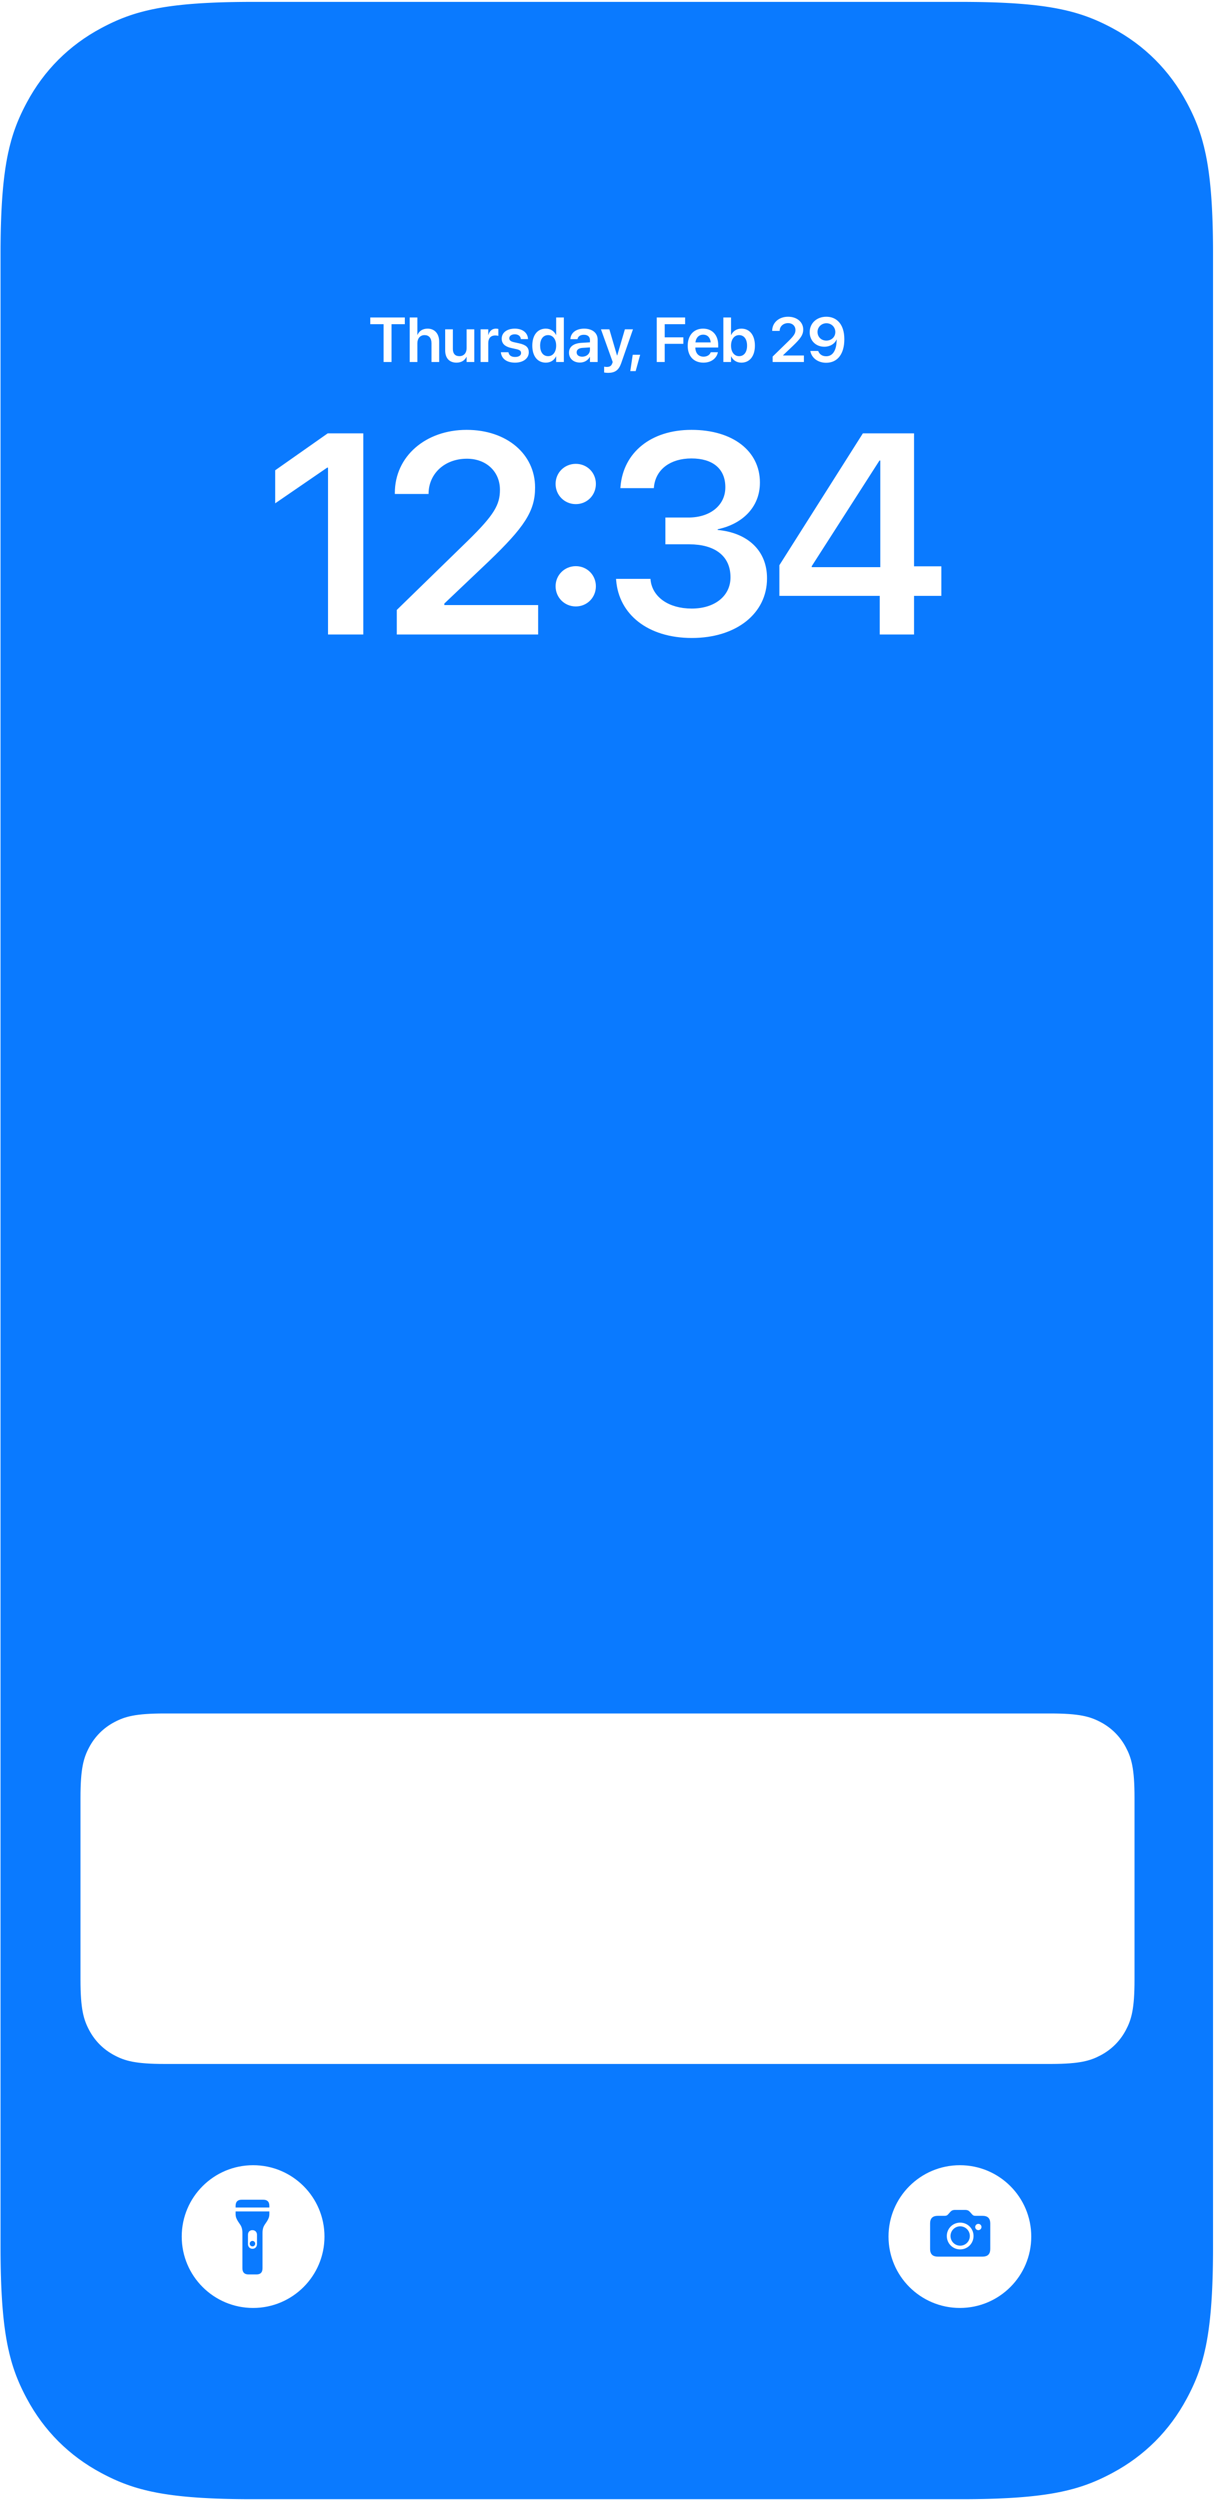 <?xml version="1.0" encoding="UTF-8"?>
<svg width="468px" height="963px" viewBox="0 0 468 963" version="1.1" xmlns="http://www.w3.org/2000/svg" xmlns:xlink="http://www.w3.org/1999/xlink">
    <title>Mode1</title>
    <g id="Mode1" stroke="none" stroke-width="1" fill="none" fill-rule="evenodd">
        <path d="M372.13,0.725 L374.08,0.742 L375.981,0.763 L377.832,0.792 L379.636,0.83 L381.394,0.876 L383.946,0.961 L385.592,1.028 L387.195,1.103 L389.522,1.231 L391.023,1.327 L392.485,1.43 L393.908,1.543 L395.294,1.663 L395.974,1.726 L397.306,1.858 C397.964,1.926 398.608,1.998 399.241,2.072 L400.489,2.225 C400.694,2.251 400.898,2.277 401.101,2.304 L402.301,2.469 C402.499,2.497 402.695,2.525 402.89,2.554 L404.046,2.73 C404.236,2.761 404.425,2.791 404.613,2.822 L405.725,3.01 C405.908,3.043 406.09,3.075 406.271,3.108 L407.343,3.308 C407.873,3.411 408.393,3.516 408.903,3.624 L409.913,3.844 C411.078,4.106 412.195,4.384 413.272,4.677 L414.186,4.933 L414.636,5.064 L415.523,5.331 L416.393,5.606 L417.246,5.888 C418.234,6.223 419.191,6.573 420.125,6.938 L420.921,7.256 L421.706,7.581 L422.482,7.913 L423.632,8.426 L424.767,8.956 L425.517,9.318 L426.263,9.688 L427.007,10.066 L427.748,10.451 L428.489,10.843 C440.834,17.446 450.523,27.134 457.125,39.48 L457.711,40.591 L458.092,41.333 L458.466,42.078 L458.833,42.826 L459.191,43.579 L459.716,44.718 L460.056,45.486 L460.551,46.654 L461.03,47.843 L461.34,48.65 C461.493,49.056 461.643,49.467 461.79,49.883 L462.08,50.722 L462.222,51.147 L462.501,52.009 L462.772,52.887 L462.905,53.332 L463.164,54.237 C463.59,55.76 463.984,57.362 464.345,59.065 L464.557,60.099 C464.626,60.448 464.695,60.801 464.762,61.158 L464.958,62.243 L465.053,62.796 L465.238,63.923 L465.327,64.497 L465.5,65.667 C465.556,66.062 465.611,66.462 465.665,66.868 L465.821,68.1 L465.897,68.728 L466.041,70.009 L466.11,70.662 L466.243,71.995 L466.426,74.061 L466.538,75.484 L466.591,76.21 L466.691,77.691 L466.782,79.212 L466.825,79.987 L466.904,81.57 L466.975,83.194 L467.052,85.286 L467.116,87.447 L467.158,89.228 L467.192,91.056 L467.217,92.932 L467.234,94.857 L467.242,96.832 L467.242,866.543 L467.234,868.518 L467.217,870.443 L467.192,872.319 L467.158,874.147 L467.116,875.928 L467.066,877.662 L466.975,880.181 L466.904,881.805 L466.825,883.388 L466.738,884.929 L466.591,887.165 L466.483,888.607 L466.426,889.314 L466.275,891.042 L466.11,892.713 L466.041,893.366 L465.897,894.647 C465.872,894.858 465.847,895.067 465.821,895.275 L465.665,896.507 C465.611,896.913 465.556,897.313 465.5,897.708 L465.327,898.878 L465.238,899.452 L465.053,900.579 C465.022,900.764 464.99,900.948 464.958,901.132 L464.762,902.217 C464.695,902.574 464.626,902.927 464.557,903.276 L464.345,904.31 C463.984,906.013 463.59,907.615 463.164,909.138 L462.905,910.043 L462.772,910.488 L462.501,911.366 L462.222,912.228 L462.08,912.653 L461.79,913.492 C461.643,913.908 461.493,914.319 461.34,914.725 L461.03,915.532 L460.713,916.327 L460.551,916.721 L460.551,916.721 L460.223,917.502 L459.801,918.466 L459.368,919.418 L459.191,919.796 L458.833,920.549 L458.466,921.297 L458.092,922.042 L457.711,922.784 L457.125,923.895 C450.523,936.241 440.834,945.929 428.489,952.532 L427.748,952.924 L427.007,953.309 L426.263,953.687 L425.517,954.057 L424.767,954.419 L423.822,954.862 L422.482,955.462 L421.706,955.794 L420.921,956.119 L420.125,956.437 C419.191,956.802 418.234,957.152 417.246,957.487 L416.393,957.769 L415.523,958.044 L414.636,958.311 C414.487,958.355 414.337,958.399 414.186,958.442 L413.272,958.698 C412.195,958.991 411.078,959.269 409.913,959.531 L408.903,959.751 C408.393,959.859 407.873,959.964 407.343,960.067 L406.271,960.267 L405.725,960.365 L404.613,960.553 L404.046,960.645 L402.89,960.821 L402.301,960.906 L401.101,961.071 L400.489,961.15 L399.241,961.303 C398.608,961.377 397.964,961.449 397.306,961.517 L395.974,961.649 L395.294,961.712 L393.908,961.832 L392.485,961.945 L391.023,962.048 L389.522,962.144 L387.59,962.252 L385.592,962.347 L383.946,962.414 L382.256,962.473 L380.521,962.523 L378.74,962.565 L375.981,962.612 L374.08,962.633 L372.13,962.65 L95.32,962.65 L93.37,962.633 L91.469,962.612 L89.618,962.583 L87.814,962.545 L86.056,962.499 L83.504,962.414 L81.858,962.347 L80.255,962.272 L77.928,962.144 L76.427,962.048 L74.965,961.945 L73.542,961.832 L72.156,961.712 L71.476,961.649 L70.144,961.517 C69.486,961.449 68.842,961.377 68.209,961.303 L66.961,961.15 C66.756,961.124 66.552,961.098 66.349,961.071 L65.149,960.906 C64.951,960.878 64.755,960.85 64.56,960.821 L63.404,960.645 C63.214,960.614 63.025,960.584 62.837,960.553 L61.725,960.365 C61.542,960.332 61.36,960.3 61.179,960.267 L60.107,960.067 C59.577,959.964 59.057,959.859 58.547,959.751 L57.537,959.531 C56.372,959.269 55.255,958.991 54.178,958.698 L53.264,958.442 L52.814,958.311 L51.927,958.044 L51.057,957.769 L50.204,957.487 C49.216,957.152 48.259,956.802 47.325,956.437 L46.529,956.119 L45.744,955.794 L44.968,955.462 L43.818,954.949 L42.683,954.419 L41.933,954.057 L41.187,953.687 L40.443,953.309 L39.702,952.924 L38.961,952.532 C26.616,945.929 16.927,936.241 10.325,923.895 L9.739,922.784 L9.358,922.042 L8.984,921.297 L8.617,920.549 L8.259,919.796 L7.734,918.657 L7.394,917.889 L6.899,916.721 L6.42,915.532 L6.11,914.725 C5.957,914.319 5.807,913.908 5.66,913.492 L5.37,912.653 L5.228,912.228 L4.949,911.366 L4.678,910.488 L4.545,910.043 L4.286,909.138 C3.86,907.615 3.466,906.013 3.105,904.31 L2.893,903.276 C2.824,902.927 2.755,902.574 2.688,902.217 L2.492,901.132 L2.397,900.579 L2.212,899.452 L2.123,898.878 L1.95,897.708 C1.894,897.313 1.839,896.913 1.785,896.507 L1.629,895.275 L1.553,894.647 L1.409,893.366 L1.34,892.713 L1.207,891.38 L1.024,889.314 L0.912,887.891 L0.859,887.165 L0.759,885.684 L0.668,884.163 L0.625,883.388 L0.546,881.805 L0.475,880.181 L0.398,878.089 L0.334,875.928 L0.292,874.147 L0.258,872.319 L0.233,870.443 L0.216,868.518 L0.208,866.543 L0.208,96.832 L0.216,94.857 L0.233,92.932 L0.258,91.056 L0.292,89.228 L0.334,87.447 L0.384,85.713 L0.475,83.194 L0.546,81.57 L0.625,79.987 L0.712,78.446 L0.859,76.21 L0.967,74.768 L1.024,74.061 L1.175,72.333 L1.34,70.662 L1.409,70.009 L1.553,68.728 C1.578,68.517 1.603,68.308 1.629,68.1 L1.785,66.868 C1.839,66.462 1.894,66.062 1.95,65.667 L2.123,64.497 L2.212,63.923 L2.397,62.796 C2.428,62.611 2.46,62.427 2.492,62.243 L2.688,61.158 C2.755,60.801 2.824,60.448 2.893,60.099 L3.105,59.065 C3.466,57.362 3.86,55.76 4.286,54.237 L4.545,53.332 L4.678,52.887 L4.949,52.009 L5.228,51.147 L5.37,50.722 L5.66,49.883 C5.807,49.467 5.957,49.056 6.11,48.65 L6.42,47.843 L6.737,47.048 L6.899,46.654 L6.899,46.654 L7.227,45.873 L7.649,44.909 L8.082,43.957 L8.259,43.579 L8.617,42.826 L8.984,42.078 L9.358,41.333 L9.739,40.591 L10.325,39.48 C16.927,27.134 26.616,17.446 38.961,10.843 L39.702,10.451 L40.443,10.066 L41.187,9.688 L41.933,9.318 L42.683,8.956 L43.628,8.513 L44.968,7.913 L45.744,7.581 L46.529,7.256 L47.325,6.938 C48.259,6.573 49.216,6.223 50.204,5.888 L51.057,5.606 L51.927,5.331 L52.814,5.064 C52.963,5.02 53.113,4.976 53.264,4.933 L54.178,4.677 C55.255,4.384 56.372,4.106 57.537,3.844 L58.547,3.624 C59.057,3.516 59.577,3.411 60.107,3.308 L61.179,3.108 L61.725,3.01 L62.837,2.822 L63.404,2.73 L64.56,2.554 L65.149,2.469 L66.349,2.304 L66.961,2.225 L68.209,2.072 C68.842,1.998 69.486,1.926 70.144,1.858 L71.476,1.726 L72.156,1.663 L73.542,1.543 L74.965,1.43 L76.427,1.327 L77.928,1.231 L79.86,1.123 L81.858,1.028 L83.504,0.961 L85.194,0.902 L86.929,0.852 L88.71,0.81 L91.469,0.763 L93.37,0.742 L95.32,0.725 L372.13,0.725 Z M369.736,834 C354.553,834 342.245,846.308 342.245,861.491 C342.245,876.674 354.553,888.982 369.736,888.982 C384.919,888.982 397.227,876.674 397.227,861.491 C397.227,846.308 384.919,834 369.736,834 Z M97.491,834 C82.308,834 70,846.308 70,861.491 C70,876.674 82.308,888.982 97.491,888.982 C112.674,888.982 124.982,876.674 124.982,861.491 C124.982,846.308 112.674,834 97.491,834 Z M103.756,851.805 L103.756,852.859 C103.756,853.952 103.357,854.813 102.766,855.726 L102.766,855.726 L101.93,856.96 C101.442,857.705 101.12,858.682 101.12,860.032 L101.12,860.032 L101.12,873.683 C101.12,875.302 100.336,876.073 98.794,876.073 L98.794,876.073 L95.709,876.073 C94.167,876.073 93.37,875.302 93.37,873.683 L93.37,873.683 L93.37,860.032 C93.37,858.682 93.061,857.705 92.56,856.96 L92.56,856.96 L91.737,855.726 C91.146,854.813 90.747,853.952 90.747,852.859 L90.747,852.859 L90.747,851.805 L103.756,851.805 Z M371.699,851.219 C372.671,851.219 373.152,851.502 373.624,852.021 L373.624,852.021 L374.379,852.871 C374.804,853.343 375.03,853.494 375.776,853.494 L375.776,853.494 L378.475,853.494 C380.437,853.494 381.438,854.466 381.438,856.41 L381.438,856.41 L381.438,866.29 C381.438,868.234 380.437,869.216 378.475,869.216 L378.475,869.216 L361.224,869.216 C359.251,869.216 358.26,868.234 358.26,866.29 L358.26,866.29 L358.26,856.41 C358.26,854.466 359.251,853.494 361.224,853.494 L361.224,853.494 L363.857,853.494 C364.593,853.494 364.829,853.333 365.253,852.871 L365.253,852.871 L366.008,852.021 C366.48,851.502 366.961,851.219 367.933,851.219 L367.933,851.219 Z M369.849,856.117 C366.99,856.117 364.696,858.401 364.696,861.27 C364.696,864.148 366.99,866.432 369.849,866.432 C372.699,866.432 374.992,864.148 374.992,861.27 C374.992,858.401 372.709,856.117 369.849,856.117 Z M97.251,859.016 C96.197,858.991 95.516,859.723 95.516,860.816 L95.516,860.816 L95.516,864.338 C95.516,865.418 96.197,866.189 97.251,866.189 C98.293,866.189 98.987,865.418 98.987,864.338 L98.987,864.338 L98.987,860.816 C98.987,859.762 98.293,859.029 97.251,859.016 Z M97.251,863.155 C97.817,863.155 98.305,863.644 98.305,864.222 C98.305,864.801 97.817,865.276 97.251,865.276 C96.673,865.276 96.185,864.801 96.185,864.222 C96.185,863.644 96.673,863.155 97.251,863.155 Z M369.849,857.542 C371.906,857.542 373.567,859.203 373.567,861.27 C373.567,863.346 371.906,864.997 369.849,864.997 C367.801,864.997 366.121,863.346 366.121,861.27 C366.121,859.203 367.792,857.542 369.849,857.542 Z M376.851,856.589 C376.191,856.589 375.625,857.155 375.625,857.797 C375.625,858.476 376.191,859.014 376.851,859.014 C377.503,859.005 378.059,858.467 378.059,857.797 C378.059,857.155 377.503,856.589 376.851,856.589 Z M101.416,847.294 C102.959,847.294 103.756,848.065 103.756,849.684 L103.756,849.684 L103.756,850.301 L90.747,850.301 L90.747,849.684 C90.747,848.065 91.544,847.294 93.087,847.294 L93.087,847.294 Z M404.524,660 L63.476,660 C52.183,660 48.088,661.176 43.96,663.384 C39.832,665.592 36.592,668.832 34.384,672.96 C32.176,677.088 31,681.183 31,692.476 L31,692.476 L31,762.524 C31,773.817 32.176,777.912 34.384,782.04 C36.592,786.168 39.832,789.408 43.96,791.616 C48.088,793.824 52.183,795 63.476,795 L405.074,794.999 C415.951,794.961 419.979,793.788 424.04,791.616 C428.168,789.408 431.408,786.168 433.616,782.04 C435.824,777.912 437,773.817 437,762.524 L437,762.524 L437,692.476 C437,681.183 435.824,677.088 433.616,672.96 C431.408,668.832 428.168,665.592 424.04,663.384 C419.912,661.176 415.817,660 404.524,660 L404.524,660 Z M266.341,165.574 C250.716,165.574 240.139,174.273 239.011,187.374 L238.957,188.018 L251.844,188.018 L251.898,187.481 C252.596,180.823 258.18,176.582 266.341,176.582 C274.664,176.582 279.389,180.662 279.389,187.642 L279.389,187.75 C279.389,194.515 273.697,199.348 265.16,199.348 L256.3,199.348 L256.3,209.657 L265.482,209.657 C275.362,209.657 281.375,214.167 281.375,222.328 L281.375,222.436 C281.375,229.47 275.415,234.41 266.449,234.41 C257.374,234.41 251.361,229.846 250.609,223.563 L250.555,222.973 L237.293,222.973 L237.347,223.617 C238.421,236.611 249.481,245.739 266.502,245.739 C283.63,245.739 295.443,236.289 295.443,222.812 L295.443,222.704 C295.443,211.966 287.872,205.2 276.436,204.126 L276.436,203.858 C285.725,201.925 292.705,195.535 292.705,185.924 L292.705,185.817 C292.705,173.79 282.342,165.574 266.341,165.574 Z M139.934,166.917 L126.242,166.917 L106,181.146 L106,193.871 L126.028,180.125 L126.35,180.125 L126.35,244.397 L139.934,244.397 L139.934,166.917 Z M179.739,165.574 C164.006,165.574 152.086,175.723 152.086,189.898 L152.086,190.273 L165.08,190.273 L165.08,189.898 C165.241,182.434 171.255,176.689 179.846,176.689 C187.309,176.689 192.518,181.629 192.571,188.555 L192.571,188.663 C192.571,194.408 190.37,198.327 180.222,208.261 L152.838,234.946 L152.838,244.397 L207.283,244.397 L207.283,233.067 L171.148,233.067 L171.148,232.477 L188.222,216.261 C201.86,203.16 206.102,196.985 206.102,187.857 L206.102,187.75 C206.102,174.971 195.256,165.574 179.739,165.574 Z M352.074,166.917 L332.368,166.917 L300.206,217.711 L300.206,229.523 L338.865,229.523 L338.865,244.397 L352.074,244.397 L352.074,229.523 L362.598,229.523 L362.598,218.14 L352.074,218.14 L352.074,166.917 Z M221.793,218.075 C217.444,218.075 214.007,221.512 214.007,225.807 C214.007,230.156 217.444,233.593 221.793,233.593 C226.142,233.593 229.525,230.156 229.525,225.807 C229.525,221.512 226.142,218.075 221.793,218.075 Z M339.08,177.387 L339.08,218.463 L312.663,218.463 L312.663,218.087 L338.758,177.387 L339.08,177.387 Z M221.793,178.664 C217.444,178.664 214.007,182.047 214.007,186.396 C214.007,190.745 217.444,194.182 221.793,194.182 C226.142,194.182 229.525,190.745 229.525,186.396 C229.525,182.047 226.142,178.664 221.793,178.664 Z M234.715,126.846 L231.484,126.846 L236.009,139.448 L235.831,139.959 L235.766,140.128 C235.38,141.051 234.759,141.337 233.693,141.337 C233.278,141.337 232.933,141.277 232.707,141.23 L232.707,141.23 L232.707,143.487 L232.852,143.509 C233.212,143.563 233.729,143.617 234.228,143.617 C236.853,143.617 238.326,142.631 239.288,139.864 L239.288,139.864 L243.813,126.846 L240.701,126.846 L237.744,136.918 L237.66,136.918 L234.715,126.846 Z M246.581,136.645 L243.718,136.645 L242.78,142.94 L244.846,142.94 L246.581,136.645 Z M318.298,122 C314.604,122 311.884,124.482 311.884,127.939 L311.884,127.963 C311.884,131.181 314.212,133.557 317.514,133.557 C319.83,133.557 321.54,132.369 322.218,130.801 L322.289,130.801 C322.289,130.991 322.277,131.17 322.265,131.348 C322.146,134.59 320.994,137.227 318.238,137.227 C316.706,137.227 315.661,136.467 315.198,135.291 L315.162,135.184 L312.122,135.184 L312.145,135.315 C312.68,137.904 315.055,139.733 318.227,139.733 C322.598,139.733 325.223,136.348 325.223,130.683 L325.223,130.659 C325.223,124.649 322.075,122 318.298,122 Z M198.298,126.585 C195.257,126.585 193.25,128.141 193.25,130.445 L193.25,130.457 C193.25,132.322 194.461,133.498 196.873,134.032 L198.963,134.495 C200.27,134.792 200.709,135.22 200.709,135.98 L200.709,135.992 C200.709,136.918 199.842,137.5 198.405,137.5 C196.908,137.5 196.089,136.859 195.863,135.778 L195.839,135.671 L192.929,135.671 L192.941,135.778 C193.202,138.118 195.091,139.686 198.393,139.686 C201.481,139.686 203.678,138.094 203.678,135.719 L203.678,135.707 C203.678,133.878 202.669,132.856 200.068,132.274 L197.965,131.811 C196.659,131.514 196.172,131.039 196.172,130.314 L196.172,130.302 C196.172,129.376 196.991,128.77 198.298,128.77 C199.676,128.77 200.483,129.507 200.614,130.516 L200.626,130.611 L203.382,130.611 L203.37,130.481 C203.263,128.307 201.434,126.585 198.298,126.585 Z M174.436,126.846 L171.478,126.846 L171.478,134.982 C171.478,137.904 173.058,139.686 175.825,139.686 C177.726,139.686 179.02,138.807 179.674,137.465 L179.733,137.465 L179.733,139.436 L182.691,139.436 L182.691,126.846 L179.733,126.846 L179.733,134.139 C179.733,135.968 178.652,137.192 176.954,137.192 C175.267,137.192 174.436,136.182 174.436,134.4 L174.436,126.846 Z M217.183,122.297 L214.226,122.297 L214.226,129.008 L214.155,129.008 C213.442,127.499 212.005,126.585 210.223,126.585 C207.064,126.585 205.033,129.067 205.033,133.129 L205.033,133.141 C205.033,137.192 207.052,139.686 210.235,139.686 C212.052,139.686 213.442,138.783 214.155,137.298 L214.226,137.298 L214.226,139.436 L217.183,139.436 L217.183,122.297 Z M281.584,122.297 L278.627,122.297 L278.627,139.436 L281.584,139.436 L281.584,137.298 L281.655,137.298 C282.368,138.783 283.758,139.686 285.575,139.686 C288.758,139.686 290.777,137.192 290.777,133.141 L290.777,133.129 C290.777,129.067 288.746,126.585 285.587,126.585 C283.805,126.585 282.368,127.499 281.655,129.008 L281.584,129.008 L281.584,122.297 Z M270.811,126.585 C267.212,126.585 264.896,129.198 264.896,133.165 L264.896,133.177 C264.896,137.18 267.176,139.686 270.954,139.686 C274.244,139.686 276.097,137.738 276.489,135.802 L276.524,135.671 L273.757,135.671 L273.733,135.754 C273.448,136.598 272.486,137.382 271.013,137.382 C269.089,137.382 267.877,136.075 267.83,133.866 L276.643,133.866 L276.643,132.916 C276.643,129.115 274.41,126.585 270.811,126.585 Z M225.023,126.585 C221.828,126.585 219.891,128.26 219.713,130.493 L219.701,130.635 L222.445,130.635 L222.469,130.528 C222.659,129.602 223.514,128.948 224.916,128.948 C226.412,128.948 227.244,129.72 227.244,130.991 L227.244,131.858 L223.954,132.06 C220.901,132.25 219.167,133.593 219.167,135.826 L219.167,135.849 C219.167,138.094 220.865,139.65 223.384,139.65 C225.046,139.65 226.448,138.819 227.172,137.5 L227.244,137.5 L227.244,139.436 L230.201,139.436 L230.201,130.778 C230.201,128.248 228.17,126.585 225.023,126.585 Z M155.93,122.297 L142.627,122.297 L142.627,124.874 L147.758,124.874 L147.758,139.436 L150.811,139.436 L150.811,124.874 L155.93,124.874 L155.93,122.297 Z M160.765,122.297 L157.807,122.297 L157.807,139.436 L160.765,139.436 L160.765,132.179 C160.765,130.35 161.857,129.079 163.532,129.079 C165.231,129.079 166.204,130.243 166.204,132.179 L166.204,139.436 L169.162,139.436 L169.162,131.597 C169.162,128.556 167.428,126.585 164.72,126.585 C162.831,126.585 161.489,127.452 160.836,128.96 L160.765,128.96 L160.765,122.297 Z M303.558,122 C300.078,122 297.441,124.245 297.441,127.381 L297.441,127.464 L300.315,127.464 L300.315,127.381 C300.351,125.73 301.681,124.459 303.581,124.459 C305.232,124.459 306.385,125.551 306.396,127.084 L306.396,127.107 C306.396,128.378 305.909,129.245 303.665,131.443 L297.607,137.346 L297.607,139.436 L309.651,139.436 L309.651,136.93 L301.657,136.93 L301.657,136.8 L305.434,133.213 C308.451,130.314 309.39,128.948 309.39,126.929 L309.39,126.905 C309.39,124.079 306.99,122 303.558,122 Z M263.898,122.297 L252.971,122.297 L252.971,139.436 L256.035,139.436 L256.035,132.44 L263.221,132.44 L263.221,129.946 L256.035,129.946 L256.035,124.874 L263.898,124.874 L263.898,122.297 Z M191.017,126.585 C189.568,126.585 188.523,127.499 188.131,129.02 L188.071,129.02 L188.071,126.846 L185.114,126.846 L185.114,139.436 L188.071,139.436 L188.071,132.132 C188.071,130.267 189.081,129.21 190.756,129.21 C191.254,129.21 191.706,129.281 191.955,129.376 L191.955,126.704 C191.73,126.644 191.385,126.585 191.017,126.585 Z M227.244,133.818 L227.244,134.768 C227.244,136.265 225.961,137.393 224.262,137.393 C222.968,137.393 222.113,136.764 222.113,135.731 L222.113,135.719 C222.113,134.721 222.908,134.091 224.369,133.996 L227.244,133.818 Z M211.126,129.079 C212.943,129.079 214.226,130.671 214.226,133.129 L214.226,133.141 C214.226,135.612 212.955,137.192 211.126,137.192 C209.225,137.192 208.049,135.647 208.049,133.141 L208.049,133.129 C208.049,130.623 209.237,129.079 211.126,129.079 Z M284.684,129.079 C286.573,129.079 287.76,130.623 287.76,133.129 L287.76,133.141 C287.76,135.647 286.585,137.192 284.684,137.192 C282.855,137.192 281.584,135.612 281.584,133.141 L281.584,133.129 C281.584,130.671 282.867,129.079 284.684,129.079 Z M270.847,128.901 C272.414,128.901 273.555,129.899 273.769,131.894 L267.865,131.894 C268.103,129.958 269.279,128.901 270.847,128.901 Z M318.334,124.506 C320.258,124.506 321.754,125.991 321.754,127.891 L321.754,127.903 C321.754,129.815 320.258,131.193 318.298,131.193 C316.35,131.193 314.901,129.804 314.901,127.856 L314.901,127.832 C314.901,125.979 316.433,124.506 318.334,124.506 Z" id="Source-Border-and-Shadow-Versions" fill="#0A7AFF" fill-rule="nonzero"></path>
    </g>
</svg>